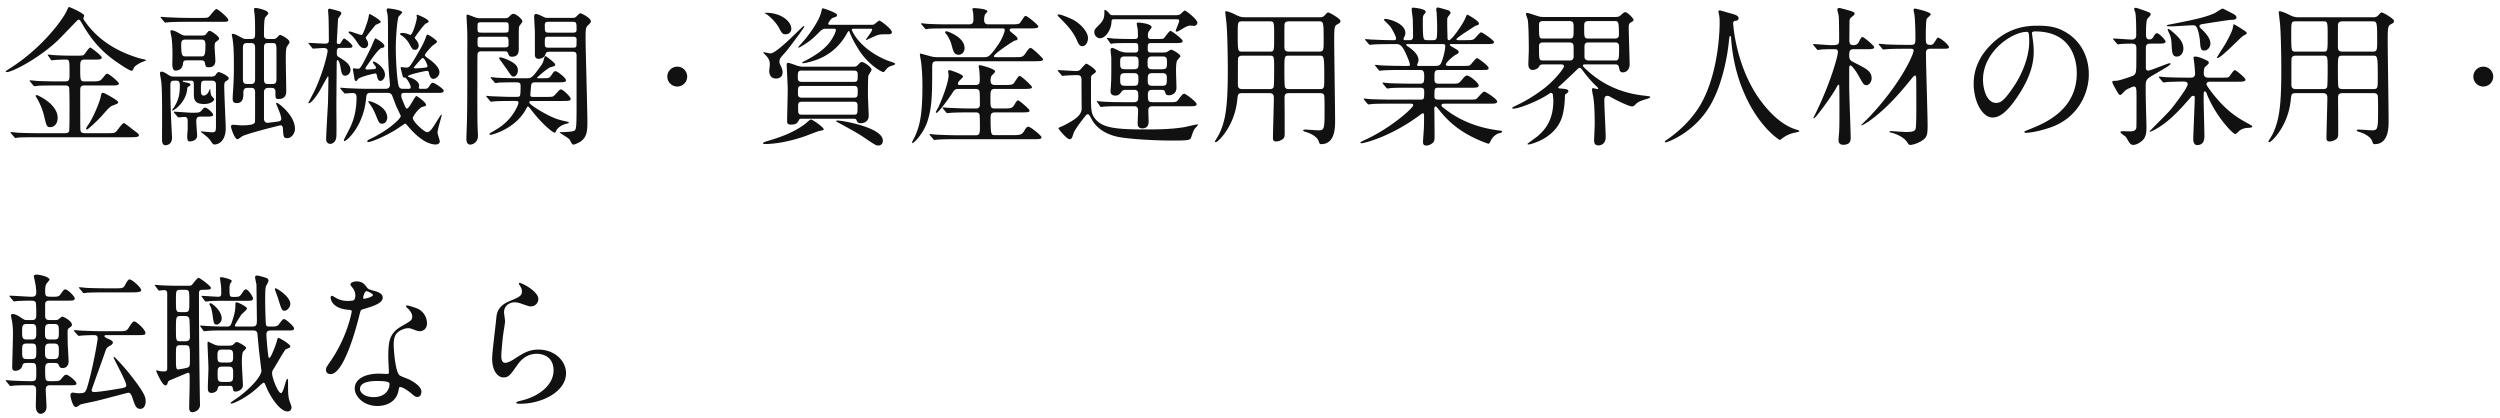 <svg width="299" height="50" fill="none" xmlns="http://www.w3.org/2000/svg"><path d="M62.082 33.836c.126-.108 2.304.936 2.304 1.944 0 .36-.288.864-.918.864-.162 0-.252-.018-1.062-.306-.288-.108-.576-.18-.846-.18-.738 0-1.278.504-1.278 1.188 0 .162.126.936.126 1.098 0 .162-.18 1.224-.216 1.476-.09.666-.234 2.196-.234 2.646 0 .27.018.828.468.828.342 0 .864-.324 1.044-.432 1.098-.72 1.782-1.152 2.934-1.152 1.926 0 3.294 1.35 3.294 2.826 0 2.196-2.862 3.654-5.472 3.654-.234 0-.486 0-.486-.144 0-.09.396-.18.522-.216 2.25-.504 3.942-1.926 3.942-3.618 0-1.89-1.638-1.998-1.998-1.998-.63 0-1.548.198-2.34 1.35-.828 1.17-1.026 1.476-1.638 1.476-.756 0-1.368-.864-1.368-2.25 0-.756.432-4.068.486-4.734.054-.63.126-1.548 1.638-2.16 1.008-.414 1.44-.594 1.44-1.116 0-.342-.126-.54-.306-.81-.036-.072-.09-.18-.036-.234zm-19.746 2.048c.126-.108.162-.396.162-.558 0-.27-.09-.54-.252-.792-.054-.09-.342-.432-.342-.504 0-.216.378-.378.738-.378.72 0 1.008.396 1.296.792.09.126.27.198.81.342.342.09 1.026.288 1.026.792 0 .684-1.008 1.008-2.466 1.44-.162.054-.18.108-.342.738-.216.9-1.764 6.984-3.42 6.984-.486 0-.558-.324-.558-.504 0-.252.054-.342.594-1.116 1.962-2.88 2.484-5.778 2.484-5.868 0-.162-.126-.18-.396-.198-2.124-.18-2.124-1.44-2.124-1.458 0-.072.018-.216.126-.216.072 0 .126.018.486.234.198.126.702.378 1.386.378.036 0 .666 0 .792-.108zm1.134-.162c.054.054 1.134-.18 1.134-.45 0-.126-.63-.45-.738-.45-.306 0-.432.738-.432.792 0 .036.018.09.036.108zm4.32 10.584c-.072.036-.072.108-.108.288-.234 1.566-1.602 1.962-2.538 1.962-1.71 0-2.718-1.188-2.718-2.088 0-1.17 1.278-1.782 2.898-1.782.144 0 .81.036.936.036.162 0 .252-.018.252-.198 0-.27-.072-1.476-.072-1.728 0-1.98.108-2.934 1.62-3.798 1.116-.648 1.242-.702 1.242-1.17 0-.396-.396-.81-.504-.918-.162-.144-.234-.216-.234-.288 0-.054.054-.09.126-.09.126 0 .684.162 1.062.306a1.932 1.932 0 011.314 1.836c0 .684-.486.936-.846.936-.018 0-.234 0-.414-.072-.684-.252-.756-.288-.972-.288-.432 0-1.026.252-1.314.54-.414.396-.432 1.044-.432 1.494 0 .45.18 3.24.72 3.618.162.126 1.008.414 1.17.504.378.198 1.422.774 1.422 1.44 0 .306-.126.63-.486.63-.18 0-.288-.054-.558-.288-.486-.432-1.314-.99-1.566-.882zm-1.224-.468c-.09-.27-1.062-.27-1.476-.27-.414 0-2.034 0-2.034.954 0 .432.54.972 1.62.972 1.746 0 1.998-1.368 1.89-1.656zM18.882 34.627l-.306-.414c-.072-.072-.072-.072-.072-.108 0-.036.018-.036.072-.036.108 0 .576.054.684.054.72.036 1.404.054 2.16.054h.702c.648 0 .72 0 .846-.126s.612-.828.792-.828c.108 0 1.458.972 1.458 1.188 0 .234-.108.234-1.062.252-.36 0-.36.234-.36.522 0 5.184.072 10.08.108 12.438 0 .288.018.612.018.792 0 .63-.612.882-.9.882-.288 0-.396-.162-.396-.594 0-.414.054-2.25.054-2.628V44.87c0-.198-.072-.288-.198-.288-.054 0-1.98.828-2.214.918-.09.054-.162.108-.216.306-.054.18-.126.288-.27.288-.396 0-1.098-1.692-1.098-1.71 0-.054.018-.09.054-.09.09 0 .414.108.486.108.036 0 .144.018.342.018.288 0 .432-.018.432-.378v-8.964c0-.288-.144-.378-.396-.378-.09 0-.54.054-.576.054-.054 0-.09-.054-.144-.126zm3.258 3.168h-.558c-.54 0-.54.162-.54 1.584 0 1.296 0 1.44.54 1.44h.594c.54 0 .54-.342.54-.594 0-.252-.036-1.998-.072-2.106-.072-.27-.288-.324-.504-.324zm-.018-3.132h-.558c-.522 0-.522.126-.522 1.278 0 1.242 0 1.386.522 1.386h.54c.54 0 .54-.126.54-1.35 0-1.188 0-1.314-.522-1.314zm.036 6.624h-.594c-.522 0-.522.126-.522 1.224 0 1.494 0 1.674.288 1.674.072 0 .954-.162 1.044-.198.342-.126.342-.216.342-1.116 0-1.422 0-1.584-.558-1.584zm4.266.054h.864c.252 0 .486 0 .666-.18.234-.234.27-.252.378-.252.18 0 1.116.522 1.116.702 0 .108-.36.414-.396.486-.108.234-.126.954-.126 1.242 0 .432.126 2.376.126 2.772 0 .486-.612.72-.846.72-.288 0-.306-.09-.378-.468-.054-.216-.198-.216-.432-.216h-.972c-.324 0-.342.126-.414.432-.036.162-.324.414-.702.414-.396 0-.45-.234-.45-.666 0-.36.072-1.944.072-2.268 0-.486-.108-2.556-.108-2.988 0-.072 0-.198.09-.198.036 0 .612.288.702.324.306.144.576.144.81.144zm.81.468h-.594c-.504 0-.63.09-.63.666 0 .738 0 .882.63.882h.594c.522 0 .648-.072.648-.648 0-.738 0-.9-.648-.9zm0 2.034h-.558c-.648 0-.648.18-.648.882 0 .792 0 .954.648.954h.558c.648 0 .648-.18.648-.882 0-.81 0-.954-.648-.954zM24.48 35.96l-.306-.414c-.054-.09-.072-.09-.072-.126 0-.036.036-.036.054-.036.162 0 1.656.108 1.962.108.342 0 .342-.234.342-.414 0-.18 0-.63-.018-.81-.036-.306-.126-.864-.126-.99s.072-.126.162-.126c.126 0 1.242.234 1.242.45 0 .054-.09.18-.126.234-.108.162-.144.342-.144.594 0 .972 0 1.08.414 1.08h.288c.36 0 .504-.036.684-.288.378-.558.414-.612.594-.612.252 0 .828.864.828 1.08 0 .288-.27.288-.846.288h-2.466c-.936 0-1.566 0-1.998.054-.036 0-.27.036-.324.036-.054 0-.09-.036-.144-.108zm5.778 3.564h-3.492c-1.134 0-1.602.018-1.998.054-.054 0-.27.036-.324.036-.054 0-.09-.036-.144-.108l-.306-.414c-.054-.09-.054-.09-.054-.126 0-.018.018-.036.054-.036.108 0 .594.054.684.054.702.036 1.404.072 2.16.072h.324c.288 0 .414-.054.576-.54.288-.846.414-1.404.414-1.89 0-.396 0-.468.144-.468.198 0 1.242.522 1.242.738 0 .162-.558.594-.648.702-.072.09-.792 1.206-.792 1.314 0 .144.09.144.288.144h1.764c.558 0 .576-.27.576-.81l-.054-4.212c-.018-.144-.162-.738-.162-.864 0-.216.162-.216.27-.216.162 0 1.116.288 1.17.324.126.108.162.198.162.306 0 .126-.27.558-.306.666-.072.27-.09.738-.09 1.404 0 1.674.072 2.916.072 2.988.018.288.108.414.36.414.936 0 1.026 0 1.314-.414.216-.288.36-.486.522-.486.18 0 1.188.864 1.188 1.116 0 .252-.234.252-.792.252h-1.944c-.234 0-.576 0-.576.486 0 .09.072 1.224.18 2.178.072.54.072.612.18.612.198 0 .792-1.62.882-1.962.018-.144.108-.432.216-.432.09 0 1.404.756 1.404 1.008 0 .144-.054.162-.54.36-.126.054-1.188 1.926-1.422 2.286-.198.288-.216.396-.216.594 0 .54.702 2.358 1.062 2.358.306 0 .576-1.692.756-1.692.09 0 .09.144.09.36 0 1.152 0 1.368.09 1.962.018.18.324.9.324 1.062 0 .36-.252.504-.468.504-.9 0-1.998-1.656-2.484-2.772-.252-.612-.27-.666-.396-.666-.072 0-.504.396-.594.486-1.512 1.422-3.096 2.016-3.222 2.016-.054 0-.126-.054-.126-.108 0-.018.594-.432.63-.45 1.584-1.08 3.06-2.664 3.06-3.384 0-.018-.27-2.214-.306-2.574-.018-.216-.18-1.89-.18-1.908-.09-.288-.252-.324-.522-.324zm4.464-3.168c0 .36-.36.81-.702.81-.306 0-.378-.216-.774-1.512-.054-.162-.378-1.044-.378-1.062 0-.054.018-.108.108-.108.144 0 1.746.972 1.746 1.872zm-9.666 0c0-.036.036-.09.126-.09.18 0 1.332.882 1.332 1.818 0 .414-.342.738-.612.738-.324 0-.36-.252-.468-1.08-.036-.306-.162-.882-.216-.99-.162-.306-.18-.342-.162-.396zM5.958 38.28h.612c.144 0 .306 0 .414-.09.072-.036.378-.324.468-.324.144 0 1.152.522 1.152.972 0 .162-.09.216-.396.432-.126.09-.126.342-.126.486 0 .09.018 1.35.018 1.386.036.684.108 1.944.108 2.034 0 .846-.648.846-.702.846-.324 0-.378-.126-.504-.414-.072-.18-.27-.198-.486-.198H5.94c-.54 0-.54.306-.54.882 0 .954.054 1.098.144 1.188.108.108.18.108.738.108.666 0 .81 0 1.026-.252.396-.468.45-.522.63-.522.234 0 1.206.774 1.206 1.044 0 .216-.216.216-.648.216H6.012c-.45 0-.54.216-.54.54 0 .288.09 1.71.09 2.034 0 .81-.666.846-.72.846-.234 0-.558-.27-.558-.882 0-.252.036-1.53.036-1.818 0-.414-.018-.72-.522-.72-.702 0-1.422 0-2.016.036-.054 0-.486.054-.522.054-.072 0-.108-.072-.162-.126l-.342-.414c-.054-.054-.072-.09-.072-.108 0-.036.036-.054.054-.054.09 0 .558.054.648.054.216.018 1.656.072 2.34.072.612 0 .612-.162.612-1.026 0-.954 0-1.152-.504-1.152h-.648c-.18 0-.432 0-.504.288-.09.432-.468.648-.846.648-.324 0-.378-.18-.378-.468 0-.216.09-3.33.09-3.924 0-.54 0-.648-.09-1.44-.018-.108-.144-.648-.144-.792 0-.09.036-.162.216-.162.36 0 .81.306.954.414.414.27.468.306.72.306h.594c.486 0 .54-.234.54-.648 0-.288 0-1.35-.072-1.476-.108-.198-.378-.198-.594-.198-.396 0-1.332.018-1.71.054a1.215 1.215 0 01-.252.036c-.054 0-.108-.036-.162-.108l-.342-.414c-.072-.09-.072-.09-.072-.126 0-.036.036-.036.054-.036.36 0 2.16.126 2.556.126.324 0 .594-.036.594-.522 0-.252-.036-.54-.072-.828-.018-.162-.216-1.008-.216-1.116 0-.162.252-.18.342-.18.414 0 1.53.288 1.53.594 0 .09-.288.378-.342.468-.108.144-.18.36-.18.864 0 .72.072.72.936.72.612 0 .72-.036.936-.342.342-.486.396-.54.54-.54.27 0 1.134.828 1.134 1.098 0 .072-.072.18-.198.216-.144.036-.378.036-.864.036H5.958c-.27 0-.504.036-.558.342v1.458c0 .378.126.522.558.522zm-2.772 2.322h.612c.54 0 .54-.288.54-.9 0-.702 0-.954-.54-.954h-.612c-.54 0-.54.306-.54.918 0 .666 0 .936.54.936zm.612.486h-.612c-.54 0-.54.252-.54.828 0 .792 0 1.026.54 1.026h.612c.54 0 .54-.216.54-.972 0-.666 0-.882-.54-.882zm2.664 0h-.504c-.576 0-.576.27-.576.972 0 .558 0 .882.594.882h.486c.576 0 .576-.27.576-.972 0-.576 0-.882-.576-.882zm-.504-.486h.522c.558 0 .558-.216.558-.936 0-.666 0-.918-.558-.918h-.522c-.576 0-.576.234-.576.954 0 .666 0 .9.576.9zm6.804-6.12h1.062c.792 0 .918 0 1.134-.396.306-.558.396-.666.54-.666.306 0 1.386.972 1.386 1.278 0 .126-.108.18-.27.216-.198.054-.558.054-1.008.054h-2.934c-1.584 0-2.088.036-2.268.036a2.716 2.716 0 01-.378.054c-.072 0-.108-.054-.162-.126l-.342-.414c-.072-.072-.09-.09-.09-.108 0-.036.036-.054.072-.054.126 0 .684.054.792.072.882.036 1.62.054 2.466.054zm-3.492 5.58l-.36-.414c-.054-.072-.072-.09-.072-.126 0-.036.018-.036.072-.036.126 0 .666.054.792.054.882.036 1.62.072 2.466.072h1.962c.9 0 1.008 0 1.296-.468.378-.594.504-.702.63-.702.252 0 1.332.972 1.332 1.368 0 .27-.108.27-1.08.27h-3.546c-.126 0-.27 0-.27.126s.36.288.504.342c.414.18.504.306.504.414 0 .18-.216.324-.324.378-.432.252-.45.306-.648.882-.234.702-1.566 4.338-1.566 4.428 0 .234.216.234.306.234.54 0 1.872-.216 2.52-.324 1.134-.18 1.314-.198 1.314-.504 0-.45-1.512-3.132-1.512-3.312 0-.018 0-.072.036-.072.09 0 1.08 1.062 1.782 1.926 1.998 2.502 2.016 2.97 2.016 3.402 0 .414-.18.9-.63.9-.504 0-.63-.342-.954-1.314-.144-.414-.252-.612-.504-.612-.108 0-3.456.918-4.104 1.044-.234.054-1.512.306-1.638.378-.36.252-.414.288-.522.288-.396 0-.648-1.26-.648-1.368 0-.306.18-.36.27-.36.09 0 .486.072.576.072.864 0 .936 0 1.188-.81.648-2.178 1.224-5.49 1.224-5.742 0-.324-.18-.396-.432-.396-.126 0-1.026.018-1.44.054-.072 0-.324.036-.378.036-.036 0-.108-.036-.162-.108zM297 10.349a1.187 1.187 0 110-2.376 1.187 1.187 0 110 2.376zm-19.206.791h-3.222c-.522 0-.522.144-.594.792-.306 3.15-2.304 5.076-2.574 5.076-.072 0-.108-.054-.108-.09 0-.018.432-.72.504-.864.738-1.53 1.044-3.114 1.044-7.596 0-1.422-.036-4.374-.162-5.706-.018-.198-.144-1.224-.144-1.26 0-.108.018-.144.126-.144.198 0 .702.216.9.306.63.324.846.414 1.422.414h8.802c.396 0 .504-.09.63-.216.306-.324.324-.36.45-.36.144 0 1.458.738 1.458 1.026 0 .162-.144.27-.288.342-.414.216-.468.234-.468 1.944 0 1.476.108 8.118.108 9.648 0 .792 0 2.79-1.674 2.79-.162 0-.18-.036-.306-.396-.252-.648-1.35-1.026-1.512-1.062-.054-.018-.324-.072-.324-.18 0-.072.126-.108.216-.108.234 0 1.368.09 1.62.09.702 0 .72-.198.72-2.484 0-.234 0-1.494-.036-1.638-.072-.324-.342-.324-.54-.324h-3.654c-.486 0-.576.18-.558.702.018 1.296.018 2.772.018 4.158 0 .342-.054.468-.18.594a1.356 1.356 0 01-.846.324c-.36 0-.378-.234-.378-.468 0-.666.108-3.978.108-4.734 0-.396-.126-.576-.558-.576zm-3.204-4.968h3.258c.54 0 .54 0 .54-1.818 0-1.746 0-1.8-.54-1.8h-3.276c-.54 0-.54.072-.54 1.566 0 2.052.018 2.052.558 2.052zm-.018 4.482h3.276c.162 0 .378-.018.468-.216.072-.144.072-1.872.072-2.106 0-1.602 0-1.674-.54-1.674h-3.276c-.198 0-.432.036-.504.324-.018.09-.018 2.628-.018 3.042 0 .288 0 .63.522.63zm9.234-3.996h-3.636c-.558 0-.558.054-.558 1.71 0 .288 0 1.908.072 2.052.09.234.36.234.486.234h3.672c.54 0 .54-.126.54-1.314 0-2.646-.018-2.682-.576-2.682zm-.09-4.104h-3.546c-.234 0-.468.036-.54.324-.018.108-.018 2.178-.018 2.61 0 .378 0 .684.558.684h3.582c.558 0 .558-.198.558-1.224 0-2.394-.018-2.394-.594-2.394zm-16.128 7.218h-3.312c-.216 0-.378.108-.378.306 0 .162.594.918.756 1.134 1.674 2.106 2.916 2.862 4.32 3.618.252.144.396.216.396.288 0 .126-.198.144-.288.162-.504.018-.774.054-1.188.306-.072.054-.45.45-.558.45-.252 0-2.25-1.98-3.384-4.752-.108-.288-.126-.342-.252-.342-.144 0-.144.054-.144 1.026 0 .612.09 3.618.09 4.302 0 .27 0 1.08-.864 1.08-.36 0-.468-.36-.468-.702 0-.72.18-4.266.18-5.058 0-.054-.072-.126-.198-.126-.144 0-.216.09-.27.162-.666.756-1.242 1.422-2.034 2.178-1.476 1.422-2.736 1.962-2.88 1.962a.039.039 0 01-.036-.036c0-.054 2.178-2.178 2.538-2.628.558-.666 2.034-2.646 2.034-3.024 0-.324-.342-.324-.558-.324-.414 0-1.566.036-1.944.054a2.388 2.388 0 01-.378.054c-.054 0-.09-.036-.162-.126l-.342-.414c-.072-.09-.072-.09-.072-.108 0-.036.036-.054.054-.054.126 0 .666.072.792.072.522.018 1.458.054 2.466.054h.432c.252 0 .594 0 .594-.504 0-.126-.036-.666-.09-1.134 0-.108-.09-.612-.09-.72 0-.126.036-.162.18-.162.216 0 .504.072.81.198.756.324.828.36.828.54 0 .108-.036.144-.342.414-.162.126-.252.234-.252.882 0 .486.378.486.576.486h1.512c.756 0 .828 0 .954-.126.108-.108.504-.774.666-.774.162 0 1.278.936 1.278 1.134 0 .252-.36.252-.972.252zm-4.536-6.642c0 .108.126.234.306.396.198.198 1.008.954 1.008 1.674 0 .486-.378.846-.72.846-.432 0-.468-.288-.522-1.026-.054-.72-.234-1.476-.396-1.746-.108-.18-.216-.252-.45-.252-.396 0-2.106.126-2.448.126-.594 0-.666 0-.666-.09 0-.072.09-.09.774-.216 2.16-.432 3.69-.72 4.914-1.26.162-.072.828-.558.99-.558.036 0 1.08.54 1.188.594.18.108.45.234.45.45 0 .27-.288.306-.63.306-.252 0-2.88.414-3.312.486-.234.036-.486.072-.486.27zm-5.004 2.088h-.756c-.36 0-.648 0-.648.522v2.268c0 .234.018.432.288.432.288 0 2.34-.882 2.556-.882.036 0 .108 0 .108.054 0 .18-.486.432-1.8 1.206-1.026.594-1.17.684-1.17 1.404 0 .63 0 1.278.018 1.926 0 .432.072 2.628.072 3.114 0 .666-.09 1.062-.342 1.386-.18.234-.756.684-1.242.684a.515.515 0 01-.414-.216c-.09-.09-.378-.63-.468-.738-.072-.09-.648-.45-.648-.576 0-.108.234-.108.342-.108.108 0 .648.018.774.018.45 0 .756-.09.792-.486.018-.126.018-2.898.018-3.276 0-1.422 0-1.602-.36-1.602-.072 0-.774.306-.954.45-.108.072-.486.558-.612.558-.162 0-.198-.072-.414-.432-.396-.702-.558-.972-.558-1.152 0-.108.234-.108.378-.108.324 0 .828-.162 1.692-.45.45-.162.522-.18.666-.396.144-.234.144-.522.144-3.042 0-.414-.126-.558-.558-.558-.342 0-1.08.018-1.386.054-.036 0-.216.036-.252.036-.072 0-.108-.054-.162-.126l-.36-.414c-.072-.09-.072-.09-.072-.108 0-.036.036-.054.072-.054.306 0 1.854.126 2.214.126.288 0 .486-.162.486-.486 0-.612 0-2.214-.108-2.754-.018-.054-.144-.342-.144-.414 0-.09.09-.144.216-.144.09 0 1.008.324 1.188.396.468.162.576.216.576.414 0 .108-.36.45-.414.54-.144.288-.144 1.44-.144 1.836 0 .216 0 .594.396.594.216 0 .342-.054.486-.306.216-.342.252-.432.45-.432.234 0 1.008.81 1.008.99 0 .252-.36.252-.954.252zm9.81-1.926c.756.486.846.54.846.666 0 .108-.036.126-.414.324-.288.144-2.628 2.664-3.096 2.664-.036 0-.054-.018-.054-.036 0-.09.918-1.476 1.062-1.746.288-.522.81-1.458.864-1.944.018-.036.054-.324.072-.324.09 0 .594.324.72.396zm-6.732 2.358c.072.558-.252 1.116-.774 1.116-.558 0-.576-.486-.63-1.422-.018-.45-.054-.846-.252-1.278-.198-.45-.216-.486-.216-.54 0-.054.036-.054.054-.054.09 0 .144 0 .522.324.972.828 1.224 1.296 1.296 1.854zm-17.73-1.892c-.36 0-.378.144-.378.252 0 .054.036.126.036.198.072.576.18 1.152.18 1.944 0 1.206-.27 2.88-1.854 5.274-1.44 2.196-2.358 2.628-3.078 2.628-1.188 0-2.25-1.854-2.25-4.05 0-.954.198-2.772 1.998-4.59 2.286-2.34 4.698-2.34 5.742-2.34 1.638 0 2.394.324 2.898.576 1.944.954 3.132 2.88 3.132 5.238 0 2.34-1.35 5.22-4.536 6.336-1.53.54-2.718.666-2.988.666-.072 0-.18-.018-.18-.126 0-.054.036-.072.486-.252 1.872-.738 5.778-2.286 5.778-6.768 0-.702-.072-4.986-4.986-4.986zm-1.008.054c-1.71 0-5.22 2.322-5.22 5.724 0 1.17.468 2.772 1.566 2.772.522 0 .954-.216 2.196-2.088.954-1.458 1.764-3.456 1.764-5.238 0-1.08-.072-1.17-.306-1.17zm-13.824 2.019h-.648c-1.566 0-2.088.036-2.268.054-.054 0-.324.036-.378.036-.072 0-.108-.036-.162-.108l-.342-.414c-.036-.054-.09-.09-.09-.126 0-.018.036-.036.072-.036.126 0 .684.054.792.072.882.036 1.62.054 2.466.054h.594c.486 0 .486-.252.486-.864 0-.504-.018-1.854-.108-2.682-.018-.108-.108-.522-.108-.612 0-.09.018-.18.162-.18.072 0 1.89.396 1.89.684 0 .108-.414.432-.468.522-.126.18-.126 1.836-.126 2.16 0 .738 0 .972.522.972.324 0 .36-.054.684-.576.126-.198.18-.288.252-.288.252 0 1.314.864 1.314 1.152 0 .162-.162.18-.936.18h-1.296c-.252 0-.522.054-.522.504 0 1.386.198 7.434.198 8.658 0 1.116-.072 1.422-.63 1.8-.63.432-1.314.54-1.44.54-.18 0-.234-.108-.36-.306-.378-.612-1.368-1.044-1.944-1.17-.162-.036-.18-.036-.18-.09 0-.072.072-.09.144-.09.09 0 1.584.108 1.854.108.702 0 1.062-.072 1.134-.432.072-.324.072-2.034.072-2.52 0-.36 0-3.402-.018-3.582-.018-.09-.036-.216-.162-.216-.072 0-.342.306-.396.378-1.854 2.322-3.312 3.78-4.896 4.95-.396.288-.972.63-1.062.63-.036 0-.054-.018-.054-.036s.828-.828.972-.972c3.762-3.996 5.292-7.47 5.292-7.938 0-.198-.18-.216-.306-.216zm-9.144.054h-.306c-.45 0-.738 0-1.314.036a2.73 2.73 0 01-.378.054c-.072 0-.108-.054-.162-.126l-.342-.414c-.036-.054-.09-.09-.09-.108 0-.036.036-.054.072-.054.324 0 1.746.126 2.034.126.81 0 1.026 0 1.026-.576s0-2.43-.054-2.934c-.018-.126-.162-.648-.162-.756 0-.126.126-.18.252-.18.054 0 1.242.306 1.512.414.144.054.306.126.306.288 0 .09-.036.126-.396.414-.18.144-.216.288-.216.522 0 .342-.018 1.8-.018 2.106 0 .396 0 .702.486.702.378 0 .558-.162.702-.486.198-.414.288-.486.396-.486.144 0 1.386 1.026 1.386 1.224 0 .234-.378.234-.972.234h-1.386c-.45 0-.63.054-.63.72 0 .576.162.666.72.936 1.386.702 1.962 1.008 1.962 1.818 0 .45-.306.828-.63.828-.306 0-.378-.126-.99-1.242-.126-.216-.702-1.116-.918-1.116-.144 0-.144.252-.144.36v2.142c0 .954.18 5.778.18 6.03 0 .396 0 .954-.9.954-.558 0-.558-.432-.558-.63 0-.144.072-.81.072-.936.036-.558.036-1.26.036-2.898 0-.378 0-2.07-.018-2.412 0-.18 0-.306-.072-.306s-.108.036-.342.468c-.594 1.062-2.43 3.546-2.61 3.546-.036 0-.072-.036-.072-.054 0-.036.09-.162.108-.216 1.998-3.996 2.826-7.254 2.826-7.65 0-.342-.234-.342-.396-.342zm-12.078-3.297c-.036.054-.054.108-.054.216 0 0 .216 4.32 2.61 8.244.306.486 2.34 3.78 5.112 4.5.054.018.18.054.18.126 0 .09-.054.09-.63.216a3.584 3.584 0 00-1.242.54c-.342.252-.396.306-.45.306-.072 0-2.358-1.422-4.104-5.238-.324-.72-1.476-3.186-1.728-6.966-.018-.198-.018-.216-.09-.216-.108 0-.108.072-.18.72-.054.576-.522 4.77-2.304 7.704-1.926 3.204-5.076 4.284-5.238 4.284-.054 0-.108-.018-.108-.09 0-.054.09-.126.234-.216 1.044-.702 3.06-2.304 4.266-4.626 2.052-3.906 2.052-9.054 2.052-9.252 0-.522 0-.72-.072-1.098a2.549 2.549 0 01-.072-.36c0-.09.09-.144.144-.144.108 0 .882.252 1.044.288.864.234 1.224.342 1.224.666 0 .198-.144.252-.306.288-.144.018-.234.036-.288.108zm-14.148 5.115h-3.672c-.144 0-.198.036-.198.126 0 .108.036.162.414.504 1.188 1.116 3.258 2.646 6.678 3.078.918.108.954.126.954.18 0 .108-.18.162-.324.216-.81.252-1.098.342-1.404.648-.216.216-.288.27-.468.27-.342 0-1.674-.648-2.232-.954-.486-.27-.54-.306-.684-.306-.342 0-.378.216-.378.666 0 .612.162 3.582.162 4.266 0 .99-.81.99-.846.99-.468 0-.54-.288-.54-.63 0-.252.072-1.53.072-1.818 0-.522 0-2.16-.144-3.15-.018-.162-.18-.9-.18-1.08 0-.126.054-.162.162-.162.072 0 .414.108.486.108.072 0 .09-.036.09-.072 0-.072-.18-.252-.27-.324-.414-.378-1.17-1.26-1.494-1.71-.18-.252-.306-.432-.432-.432s-.198.072-.252.126a88.942 88.942 0 01-1.962 1.854c-.072.072-.36.306-.36.36 0 .108.054.108.27.126.576.054.936.072.936.342 0 .054-.054.162-.234.27-.126.072-.18.108-.18.378-.018.63-.072 1.404-.288 2.232-.756 2.826-3.96 3.474-4.032 3.474-.054 0-.162 0-.162-.072 0-.036 1.08-.792 1.278-.972.702-.63 1.818-1.728 1.818-4.194 0-.234-.054-.63-.054-.738a.265.265 0 00-.252-.198c-.054 0-.342.198-.414.252-1.188.756-3.366 1.638-4.086 1.638-.054 0-.108 0-.108-.054 0-.09.09-.144.288-.234a18.342 18.342 0 003.6-2.196c1.296-1.026 2.304-2.376 2.304-2.574 0-.216-.216-.234-.324-.234h-2.034c-.468 0-.486.036-.648.306-.126.198-.468.36-.738.36-.504 0-.522-.522-.522-.702 0-.234.054-1.44.054-1.71 0-.81-.018-2.97-.126-3.6-.018-.108-.216-.576-.216-.702 0-.09.09-.108.144-.108.198 0 1.116.342 1.332.396.306.09.54.09.738.09h8.046c.756 0 .846 0 1.08-.216.306-.27.396-.36.558-.36.252 0 .972.756.972.9 0 .144-.054.18-.36.342-.216.126-.216.378-.216.648 0 .63.108 3.654.108 4.356 0 .63-.414.954-.81.954-.36 0-.396-.252-.468-.612-.054-.306-.252-.342-.432-.342zm-8.586-.468h3.132c.468 0 .468-.36.468-.54 0-.162 0-1.188-.018-1.242-.018-.27-.198-.378-.504-.378h-3.15c-.468 0-.468.306-.468.486 0 1.656 0 1.674.54 1.674zm5.364-2.628h3.204c.45 0 .45-.378.45-.486 0-1.602-.072-1.602-.576-1.602h-3.006c-.576 0-.576.216-.576.756 0 1.188 0 1.332.504 1.332zm-5.418 0h3.15c.504 0 .504-.126.504-1.278 0-.558 0-.81-.522-.81h-3.114c-.504 0-.504.27-.504.504 0 1.512 0 1.584.486 1.584zm5.472 2.628h3.15c.432 0 .468-.162.468-1.422 0-.468 0-.738-.504-.738h-3.15c-.486 0-.486.288-.486.594v1.134c0 .306.234.432.522.432zM178.11 12.4h-5.256c-.252 0-.45 0-.45.18 0 .162.072.198.648.63 2.088 1.566 4.428 2.16 6.102 2.376.432.054.486.054.486.162 0 .108-.09.126-.378.198-.486.144-.828.594-.972.9-.054.126-.18.342-.234.342-.144 0-.702-.234-.882-.306-2.664-1.098-4.014-2.448-4.95-3.6-.414-.504-.432-.54-.522-.54-.144 0-.162.162-.162.216 0 .072.018.612.018.72 0 .342.018 1.998.018 2.376 0 .648 0 .792-.18.99-.252.27-.576.36-.81.36-.216 0-.396-.054-.396-.45 0-.036.09-1.386.108-1.656.018-.468.018-1.044.018-1.512 0-.072 0-.234-.144-.234-.072 0-.36.216-.432.27-3.492 2.574-6.624 3.312-6.912 3.312-.036 0-.126-.018-.126-.09 0-.054.36-.216.378-.234 3.096-1.368 5.94-3.87 5.94-4.23 0-.18-.18-.18-.306-.18h-2.376c-.594 0-1.71 0-2.178.036-.054 0-.414.054-.486.054-.054 0-.09-.036-.162-.126l-.342-.414c-.072-.09-.072-.09-.072-.108 0-.036.036-.054.054-.054.126 0 .666.072.792.072.522.018 1.728.054 2.484.054h3.528c.378 0 .378-.162.378-1.008 0-.198-.018-.414-.45-.414h-1.296c-.666 0-1.764 0-2.16.036-.054 0-.432.054-.486.054-.072 0-.09-.036-.162-.108l-.36-.432c-.072-.09-.072-.09-.072-.108 0-.036.036-.054.072-.054.108 0 .666.072.792.072a81.42 81.42 0 002.466.054h1.134c.522 0 .522-.216.522-.882 0-.378 0-.756-.468-.756h-2.178c-.432 0-1.656 0-2.286.054-.054 0-.324.036-.378.036-.054 0-.09-.036-.162-.126l-.342-.414c-.072-.09-.072-.09-.072-.108 0-.036.036-.054.054-.054.108 0 .666.072.792.072.522.018 1.458.054 2.466.054h.666c.09 0 .198 0 .198-.144 0-.27-.504-1.44-.738-1.836-.36-.594-.594-.63-.936-.63h-.45c-.72 0-1.926.018-2.268.054-.072 0-.324.036-.396.036-.054 0-.09-.036-.144-.108l-.36-.414c-.072-.09-.072-.09-.072-.126 0-.036.036-.036.054-.036.126 0 .666.054.792.054.522.018 1.458.072 2.484.072.27 0 .378 0 .378-.216 0-.252-.468-1.116-.72-1.458a28.127 28.127 0 00-.738-.738c0-.054.072-.126.18-.126.45 0 2.394.522 2.394 1.692 0 .108-.018.234-.126.45-.09.144-.09.18-.09.252 0 .144.144.144.198.144h.54c.396 0 .396-.324.396-.486 0-.324-.018-1.602-.036-2.088-.018-.162-.126-.918-.126-1.098 0-.216.072-.216.18-.216.036 0 1.494.108 1.494.504 0 .072-.108.216-.18.288-.126.144-.162.288-.162.684 0 2.412.036 2.412.54 2.412h.648c.522 0 .522-.144.522-1.548 0-.486-.036-1.386-.054-1.71a2.989 2.989 0 01-.054-.396c0-.144.054-.252.18-.252.108 0 .234.036 1.242.324.108.036.288.162.288.324 0 .072-.036.108-.198.324-.198.234-.198.342-.198.63 0 1.026.018 1.116.036 2.034 0 .126.018.27.18.27.324 0 1.62-1.872 1.908-2.538.198-.468.216-.504.306-.504.036 0 1.368.72 1.368 1.062 0 .126-.036.126-.414.27-.036 0-.648.396-.738.468-.18.108-1.548.972-1.548 1.134 0 .09.144.108.216.108h.882c.684 0 .864-.018 1.044-.162.126-.09.648-.774.81-.774.198 0 1.548.972 1.548 1.152 0 .252-.36.252-.972.252h-4.122c-.072 0-.198 0-.198.09 0 .072.036.09.396.306.594.342.666.378.666.558 0 .126-.072.18-.324.306-.414.234-1.206.954-1.206 1.188 0 .162.216.162.342.162h1.62c.738 0 .828 0 .972-.126.126-.108.63-.81.81-.81.072 0 1.368.9 1.368 1.188 0 .234-.09.234-.918.234h-5.022c-.54 0-.54.216-.54.918 0 .468 0 .72.504.72h1.494c.792 0 .882 0 1.134-.288.522-.612.576-.684.774-.684.306 0 1.386.882 1.386 1.17 0 .288-.324.288-.9.288h-3.942c-.45 0-.45.144-.45.972 0 .216 0 .45.432.45h3.654c.432 0 .738 0 .882-.054.162-.072.774-.9.99-.9.18 0 1.548.882 1.548 1.188 0 .252-.36.252-.954.252zm-5.634-7.128h-4.158c-.036 0-.144 0-.144.09 0 .054.306.27.378.306.864.63 1.098 1.116 1.098 1.512 0 .18-.036.234-.126.468a.34.34 0 00-.036.144c0 .09.126.09.198.09h1.998c.522 0 .63-.144.828-.738.306-.918.342-1.548.342-1.638 0-.18-.072-.234-.378-.234zm-20.682 5.868h-3.222c-.522 0-.522.144-.594.792-.306 3.15-2.304 5.076-2.574 5.076-.072 0-.108-.054-.108-.09 0-.018.432-.72.504-.864.738-1.53 1.044-3.114 1.044-7.596 0-1.422-.036-4.374-.162-5.706-.018-.198-.144-1.224-.144-1.26 0-.108.018-.144.126-.144.198 0 .702.216.9.306.63.324.846.414 1.422.414h8.802c.396 0 .504-.09.63-.216.306-.324.324-.36.45-.36.144 0 1.458.738 1.458 1.026 0 .162-.144.27-.288.342-.414.216-.468.234-.468 1.944 0 1.476.108 8.118.108 9.648 0 .792 0 2.79-1.674 2.79-.162 0-.18-.036-.306-.396-.252-.648-1.35-1.026-1.512-1.062-.054-.018-.324-.072-.324-.18 0-.072.126-.108.216-.108.234 0 1.368.09 1.62.09.702 0 .72-.198.72-2.484 0-.234 0-1.494-.036-1.638-.072-.324-.342-.324-.54-.324h-3.654c-.486 0-.576.18-.558.702.018 1.296.018 2.772.018 4.158 0 .342-.054.468-.18.594a1.356 1.356 0 01-.846.324c-.36 0-.378-.234-.378-.468 0-.666.108-3.978.108-4.734 0-.396-.126-.576-.558-.576zm-3.204-4.968h3.258c.54 0 .54 0 .54-1.818 0-1.746 0-1.8-.54-1.8h-3.276c-.54 0-.54.072-.54 1.566 0 2.052.018 2.052.558 2.052zm-.018 4.482h3.276c.162 0 .378-.018.468-.216.072-.144.072-1.872.072-2.106 0-1.602 0-1.674-.54-1.674h-3.276c-.198 0-.432.036-.504.324-.018.09-.018 2.628-.018 3.042 0 .288 0 .63.522.63zm9.234-3.996h-3.636c-.558 0-.558.054-.558 1.71 0 .288 0 1.908.072 2.052.09.234.36.234.486.234h3.672c.54 0 .54-.126.54-1.314 0-2.646-.018-2.682-.576-2.682zm-.09-4.104h-3.546c-.234 0-.468.036-.54.324-.018.108-.018 2.178-.018 2.61 0 .378 0 .684.558.684h3.582c.558 0 .558-.198.558-1.224 0-2.394-.018-2.394-.594-2.394zm-22.104 8.191h-.936c-.252 0-.396.019-.54.216-.18.252-.342.469-.72.469-.486 0-.594-.235-.594-.54 0-.127.054-.757.054-.9.036-.54.036-.774.036-3.025 0-.143-.09-.827-.09-.971 0-.054.018-.27.198-.27.126 0 .738.305.864.377.054.019.468.18.864.18h.99c.252 0 .396-.053.396-.377 0-.649 0-.756-.396-.756h-.594c-.36 0-1.404 0-1.926.036-.054 0-.27.053-.324.053-.054 0-.09-.035-.144-.125l-.288-.415c-.036-.053-.072-.053-.072-.107 0-.037.018-.054.054-.054.09 0 .558.054.666.072.414.018 1.242.054 2.106.054h.45c.324 0 .432-.072.432-.396 0-.109-.018-.505-.018-.648 0-.127-.126-.667-.126-.792 0-.127.126-.127.234-.127.072 0 1.548.127 1.548.558 0 .09-.324.45-.36.54-.09.18-.09.432-.09.469 0 .396.216.396.396.396h.72c.18 0 .63 0 .756-.054.144-.09.648-.918.846-.918.108 0 1.44.972 1.44 1.206 0 .252-.324.252-.828.252H137.7c-.432 0-.432.144-.432.647 0 .306.018.487.378.487h1.422c.126 0 .342 0 .504-.072.072-.037.414-.27.504-.27.144 0 1.098.521 1.098.791 0 .054-.324.415-.36.468-.162.18-.162 1.063-.162 1.332 0 .288.054 1.656.054 1.962 0 .649-.504.9-.882.9-.36 0-.396-.107-.504-.45-.054-.197-.306-.197-.414-.197h-1.098c-.45 0-.522.233-.522.557 0 .702 0 .918.558.918h2.088c.702 0 .774 0 1.026-.341.396-.54.522-.667.684-.667.18 0 1.476.973 1.476 1.243 0 .252-.324.252-.828.252h-4.428c-.396 0-.522.162-.522.521 0 .163.036 1.08.036 1.279 0 .234-.018.846-.756.846-.522 0-.558-.396-.558-.576 0-.235.054-1.315.054-1.567 0-.504-.324-.504-.522-.504h-1.638c-.468 0-1.206 0-1.818.036-.054 0-.432.054-.45.054-.054 0-.09-.036-.144-.126l-.288-.413c-.036-.054-.072-.09-.072-.108 0-.037.018-.055.054-.055.09 0 .468.054.558.054 1.008.073 2.268.073 3.204.073h.612c.522 0 .522-.306.522-.739 0-.45 0-.738-.522-.738zm-1.08-2.465h1.08c.558 0 .558-.27.558-.702 0-.595 0-.829-.558-.829h-1.08c-.558 0-.558.27-.558.703 0 .594 0 .828.558.828zm0 1.98h1.08c.54 0 .54-.235.54-.883 0-.324 0-.63-.54-.63h-1.08c-.558 0-.558.27-.558.757 0 .468 0 .755.558.755zm4.482-1.512h-1.188c-.558 0-.558.27-.558.828 0 .377 0 .683.522.683h1.224c.54 0 .54-.252.54-.845 0-.378 0-.666-.54-.666zm.018-1.998h-1.242c-.54 0-.54.287-.54.81 0 .413 0 .72.54.72h1.242c.522 0 .54-.234.54-.774 0-.487 0-.756-.54-.756zm-8.964-1.819c-.072.306-.306.595-.63.595-.198 0-.378-.09-.594-.595-.432-1.08-1.188-1.89-2.052-2.753-.27-.27-.306-.306-.306-.36 0-.073.09-.09.144-.09.324 0 1.512.521 1.746.648 1.026.575 1.746 1.53 1.746 2.16 0 .072 0 .216-.054.396zm-3.132 4.032l-.36-.413c-.072-.09-.072-.09-.072-.127 0-.036.036-.036.054-.036.324 0 1.836.108 2.196.108.288 0 .396-.107.54-.27.504-.557.558-.611.63-.611.09 0 1.152.63 1.152.954 0 .107-.486.396-.54.486-.054.107-.054.306-.054 2.195 0 1.836 0 2.304.468 2.916.846 1.117 2.43 1.315 5.994 1.315 1.602 0 3.204-.019 4.788-.289.198-.036 1.242-.306 1.476-.306.054 0 .09 0 .09.037 0 .035-.27.323-.324.377-.216.253-.288.469-.504 1.117-.108.36-.36.395-2.34.395-2.106 0-5.148-.18-6.462-.45-.486-.108-2.214-.504-3.078-2.052-.288-.54-.342-.647-.54-.647-.072 0-.162.125-.342.341-.36.45-1.206 1.549-1.332 1.998-.144.45-.198.648-.468.648-.306 0-1.314-1.188-1.314-1.314 0-.09.504-.252.594-.306 1.098-.575 2.088-1.098 2.178-1.944 0-.036-.018-2.898-.018-3.438 0-.377-.018-.665-.54-.665-.036 0-.918.018-1.332.054-.072 0-.324.036-.396.036-.054 0-.09-.036-.144-.108zm6.246-7.145h7.434c.36 0 .522-.09.594-.145.072-.072.396-.413.486-.413.162 0 1.512 1.061 1.512 1.457 0 .18-.18.378-.378.378-.054 0-.342-.036-.414-.036-.162 0-.342 0-.864.306-.63.378-.702.414-.846.414-.054 0-.09-.018-.09-.09 0-.126.414-.99.414-1.188 0-.197-.18-.197-.378-.197h-7.398c-.288 0-.306.054-.324.396-.054.881-.702 1.872-1.368 1.872-.378 0-.684-.36-.684-.72 0-.306.108-.414.612-.918.594-.595.594-.973.594-1.639 0-.035 0-.107.054-.107.144 0 .432.288.504.377.18.235.198.252.54.252zm-14.04 5.019h2.286c.864 0 .936-.018 1.332-.63.18-.27.378-.486.486-.486.216 0 1.512 1.26 1.512 1.35 0 .198-.198.252-.972.252h-11.718c-.54 0-.576.198-.576.756 0 3.222-.018 4.698-.558 6.408-.45 1.404-1.566 2.61-1.8 2.61-.054 0-.054-.054-.054-.072 0-.072.306-.612.36-.738.54-1.206.882-2.502.882-5.958 0-.81-.018-1.728-.162-2.934-.018-.144-.144-.774-.144-.918 0-.054.054-.072.09-.072.018 0 1.062.288 1.188.324.252.072.504.108.774.108h5.634c.45 0 .648 0 1.692-1.512.414-.594.774-1.476.774-1.728 0-.198-.09-.198-.432-.198H113.4c-1.476 0-1.98.018-2.268.036-.072 0-.324.054-.378.054-.072 0-.108-.054-.162-.126l-.36-.414c-.054-.072-.072-.09-.072-.108 0-.036.018-.054.072-.054.126 0 .666.072.792.072.792.036 1.53.054 2.466.054h2.412c.522 0 .522-.342.522-.612 0-.27-.018-.666-.036-.774 0-.072-.09-.378-.09-.432 0-.09.09-.126.162-.126.252 0 1.638.09 1.638.396 0 .072-.252.306-.288.36a1.728 1.728 0 00-.108.594c0 .216 0 .594.504.594h2.664c.828 0 1.026-.018 1.17-.234.468-.702.504-.774.63-.774.198 0 1.512 1.08 1.512 1.242 0 .198-.216.252-.954.252h-2.07c-.162 0-.396 0-.396.18 0 .126.036.162.468.504.342.288.468.396.468.558 0 .162-.09.162-.342.216-.108.018-2.484 1.566-2.484 1.872 0 .108.18.108.27.108zm-4.302 3.33h1.782c.54 0 .558-.252.558-.684 0-.306-.018-.81-.072-1.152 0-.054-.054-.324-.054-.378 0-.072.018-.162.108-.162.162 0 1.854.432 1.854.756 0 .108-.36.432-.414.504-.108.162-.126.414-.126.558 0 .288.054.558.54.558h1.098c.72 0 1.008-.018 1.17-.252.486-.738.54-.828.684-.828.18 0 1.458 1.17 1.458 1.332 0 .18-.18.216-.954.216h-3.474c-.54 0-.54.252-.54 1.134 0 1.026 0 1.206.522 1.206h1.008c.918 0 1.098-.036 1.332-.45.198-.324.306-.522.45-.522.144 0 1.368 1.062 1.368 1.206 0 .216-.216.234-.972.234h-3.132c-.36 0-.558.09-.558.576 0 2.142.054 2.142.558 2.142h2.214c.738 0 .99-.054 1.26-.522.198-.36.324-.486.486-.486.27 0 1.566 1.08 1.566 1.242 0 .252-.18.252-.954.252h-9.198c-1.566 0-2.088.036-2.268.054-.054 0-.324.036-.378.036-.072 0-.108-.054-.162-.126l-.342-.396c-.072-.09-.09-.108-.09-.126 0-.036.036-.054.072-.054.126 0 .684.072.792.072.882.036 1.62.072 2.466.072h2.196c.504 0 .504-.27.504-1.08 0-.27 0-1.296-.054-1.44-.09-.216-.36-.216-.522-.216h-.648c-1.584 0-2.106.036-2.286.054-.054 0-.324.036-.378.036-.054 0-.09-.036-.162-.108l-.342-.414c-.072-.09-.072-.09-.072-.126 0-.018.018-.036.054-.036.126 0 .684.054.792.054.882.036 1.638.072 2.484.072h.594c.18 0 .54 0 .54-.45 0-.252 0-1.512-.054-1.638-.108-.252-.342-.252-.522-.252h-1.872c-.54 0-.576.054-.954.648-.324.504-1.566 2.214-1.782 2.214-.036 0-.09-.036-.09-.09 0-.036.27-.522.324-.612.432-.972 1.206-2.916 1.206-3.816 0-.072-.054-.36-.054-.432 0-.09.054-.162.162-.162.072 0 1.62.486 1.62.774 0 .108-.414.45-.468.54-.108.144-.144.216-.144.306 0 .162.126.162.27.162zm-1.53-6.408c.306.108 2.052.756 2.052 1.998 0 .45-.306.792-.702.792-.54 0-.648-.396-.882-1.278-.108-.378-.378-.936-.612-1.206-.036-.018-.126-.126-.126-.198 0-.09.09-.162.27-.108zM95.94 7.972h6.174c.108 0 .288 0 .45-.162.306-.324.378-.396.504-.396.288 0 1.17.63 1.17.918 0 .126-.342.594-.378.72-.054.216-.054 1.908-.054 2.34 0 .36.09 2.07.09 2.466 0 .882-.918.882-.936.882-.378 0-.432-.162-.504-.324-.072-.216-.18-.216-.396-.216h-6.138c-.18 0-.288 0-.36.144-.18.342-.306.558-.936.558-.486 0-.486-.18-.486-.54 0-.522.072-3.078.072-3.654 0-.468-.126-2.844-.126-2.934 0-.216.072-.252.198-.252.18 0 .99.324 1.17.378.072 0 .342.072.486.072zm6.21 2.304h-6.246c-.468 0-.468.144-.468.882 0 .252 0 .522.45.522h6.246c.45 0 .45-.18.45-.81 0-.324 0-.594-.432-.594zm-.018-1.836h-6.246c-.468 0-.468.234-.468.756 0 .342 0 .594.486.594h6.228c.45 0 .45-.162.45-.846 0-.216 0-.504-.45-.504zm0 3.726h-6.228c-.432 0-.45.234-.45.486 0 .954 0 1.062.45 1.062h6.228c.432 0 .432-.108.432-1.098 0-.144 0-.45-.432-.45zM91.458 1.546c.018-.018.09-.018.18-.018 1.728 0 3.006.99 3.006 1.926 0 .324-.252.648-.684.648-.378 0-.468-.162-.774-.738-.36-.684-1.17-1.476-1.62-1.728-.054-.018-.108-.054-.108-.09zm7.866 1.422h4.896a.872.872 0 00.324-.054c.108-.054.522-.45.63-.45.162 0 1.494 1.026 1.494 1.368 0 .252-.234.27-.396.27-.882 0-.972 0-1.35.108-.216.072-1.296.576-1.296.576-.018 0-.054 0-.054-.054 0-.072.738-.972.738-1.188 0-.108-.09-.108-.162-.108h-2.016c-.144 0-.252 0-.252.144 0 .054.846 2.232 4.158 3.618.126.054.684.234.81.288.126.054.216.108.216.162 0 .126-.576.252-.666.306-.252.144-.288.198-.612.594a.228.228 0 01-.162.072c-.144 0-1.818-.864-2.988-2.79-.396-.63-.774-1.314-1.044-2.034-.018-.054-.054-.09-.09-.09s-.162.198-.18.234c-.342.612-1.332 2.394-3.744 3.24-.252.09-1.188.378-1.512.378-.036 0-.126 0-.126-.072 0-.036.27-.18.432-.252.684-.36 1.998-1.098 2.79-2.088.522-.666.81-1.368.81-1.548 0-.162-.108-.162-.216-.162h-.99c-.378 0-.504.126-1.008.63-.828.828-1.206 1.044-1.944 1.494-.18.108-.234.126-.288.126-.018 0-.072 0-.072-.036 0-.018.846-.954.936-1.08.432-.54 1.602-2.088 1.836-3.168.054-.198.09-.414.162-.414.072 0 1.728.522 1.728.81 0 .18-.126.216-.522.342-.18.054-.54.576-.54.702s.162.126.27.126zm-2.34 11.322c.198 0 1.53.936 1.53 1.17 0 .108-.054.108-.558.216-.198.036-1.368.504-1.62.594-2.718.954-4.554.954-4.788.954-.09 0-.288 0-.288-.09s.144-.144.432-.234c1.476-.45 3.06-.936 4.59-2.07.126-.09.576-.54.702-.54zm3.024.198c0-.054.054-.072.144-.072.666 0 5.436.846 5.436 2.394 0 .342-.18.594-.54.594-.288 0-.342-.036-1.854-1.062-.864-.576-2.898-1.656-3.042-1.728-.108-.054-.162-.108-.144-.126zM93.366 6.91c-.144.198-.144.396-.144.468 0 .162.018.216.234.666.072.162.144.396.144.612 0 .612-.504.738-.792.738-.486 0-.81-.324-.81-.9 0-.126.072-.666.072-.774 0-.504-.162-.738-.45-1.08-.054-.054-.324-.306-.324-.324 0-.054.036-.072.108-.072.198.054.666.144.738.144.81 0 3.834-3.276 3.978-3.276.036 0 .072 0 .072.054 0 .18-1.71 2.394-2.088 2.88-.108.144-.648.72-.738.864zM81 10.349a1.187 1.187 0 110-2.376 1.187 1.187 0 110 2.376zM68.382 6.19h-2.556c-.378 0-.486.018-.576.27-.18.576-.774.576-.828.576-.378 0-.45-.27-.45-.504v-2.7c0-.27-.09-1.566-.09-1.872 0-.09.036-.288.198-.288.216 0 .468.126.882.324.306.144.306.144.558.144h2.934c.126 0 .288-.018.396-.09.072-.054.45-.468.558-.468.126 0 1.26.558 1.26.972 0 .126-.072.216-.306.432-.324.306-.324.45-.324 1.692 0 1.422.216 8.424.216 10.008 0 1.098-.126 1.728-.774 2.214-.288.198-.774.396-.882.396-.144 0-.18-.054-.468-.594-.108-.198-1.17-.774-1.17-.846 0-.054.054-.054.234-.054.18 0 1.35-.036 1.512-.18.18-.162.252-.216.252-2.592V6.676c0-.486-.198-.486-.576-.486zm-2.718-2.286h2.808c.252 0 .486 0 .486-.324 0-.864 0-.972-.486-.972h-2.808c-.27 0-.504 0-.504.342 0 .864 0 .954.504.954zm2.808.486h-2.826c-.486 0-.486.054-.486.738 0 .468 0 .576.486.576h2.826c.18 0 .306 0 .396-.072.09-.09.09-.18.09-.954 0-.288-.306-.288-.486-.288zm-9.36 5.418l-.36-.414c-.072-.072-.072-.09-.072-.108 0-.036.018-.054.054-.054.126 0 .684.072.81.072.864.036 1.62.054 2.466.054h1.026c.558 0 .684-.144 1.71-1.566.18-.234.27-.558.378-.954.018-.09.054-.126.108-.126.108 0 1.17.828 1.17.99 0 .18-.054.198-.522.324-.396.108-1.656 1.242-1.656 1.278 0 .054.072.054.198.054h.306c.864 0 .954 0 1.152-.27.36-.522.396-.576.558-.576.234 0 1.26.81 1.26 1.08 0 .252-.36.252-.954.252h-2.61c-.342 0-.594 0-.612.432-.018.162-.09.936-.09 1.098 0 .216.144.216.396.216h1.458c.504 0 .738 0 .882-.072.18-.072.72-.828.9-.828.288 0 1.188.9 1.188 1.134 0 .252-.36.252-.954.252h-3.51c-.378 0-.486 0-.486.18 0 .288 2.268 1.656 3.42 2.016.27.09.828.216 1.17.288.072.018.126.036.126.108 0 .054-.036.072-.252.126-.54.126-1.026.414-1.26.864-.018.054-.09.216-.162.216-.252 0-1.584-1.134-2.646-2.52-.432-.54-.468-.612-.558-.612-.072 0-.09.054-.288.414-1.314 2.304-4.032 2.97-4.176 2.97-.09 0-.144-.054-.144-.09 0-.054.036-.09.414-.306.72-.414 1.998-1.152 2.826-2.808.054-.09.234-.468.234-.648 0-.198-.18-.198-.378-.198-.774 0-1.638 0-2.358.036-.072 0-.432.054-.54.054-.054 0-.108-.054-.162-.126l-.342-.414c-.036-.036-.072-.09-.072-.108 0-.036.018-.054.054-.054.108 0 .558.054.648.054.198 0 1.692.072 2.304.072.846 0 .936 0 1.008-.108.09-.162.09-.864.09-1.206 0-.432-.18-.432-.864-.432-.342 0-1.332.018-1.746.036a3.455 3.455 0 01-.396.054c-.054 0-.09-.054-.144-.126zm-1.728-7.632h2.97c.234 0 .342 0 .54-.18.252-.252.342-.342.522-.342.288 0 1.062.612 1.062.918 0 .108-.378.504-.396.63-.036.162-.036.396-.036 2.556 0 .396 0 1.026-.81 1.026-.306 0-.342-.108-.486-.432-.09-.216-.162-.216-.54-.216h-2.538c-.27 0-.504.018-.558.324-.018.108-.018 2.412-.018 2.736 0 1.53-.018 5.382.036 6.228 0 .144.036.666.036.792 0 .954-.81 1.08-.9 1.08-.468 0-.486-.486-.486-.702 0-.342.072-2.016.072-2.394.036-1.71.036-3.258.036-7.2 0-2.268.018-2.79-.018-3.51 0-.216-.072-1.278-.072-1.53 0-.09 0-.216.09-.216s.774.27.828.288c.396.144.468.144.666.144zm2.952.486h-2.7c-.522 0-.522.072-.522.558 0 .648 0 .684.522.684h2.7c.504 0 .504-.072.504-.558 0-.63 0-.684-.504-.684zm-.018 1.728h-2.7c-.504 0-.504.072-.504.63s0 .648.504.648h2.7c.252 0 .504 0 .504-.324 0-.864 0-.954-.504-.954zm.468 2.79c.936.432 1.152.792 1.152 1.224 0 .468-.27.756-.504.756-.216 0-.27-.072-.738-.756-.216-.306-.558-.81-.918-1.278-.036-.054-.072-.108-.072-.162 0-.036.018-.108.108-.108s.522.108.972.324zM44.01 10.62h2.106c.108 0 .522 0 .522-.486 0-.162-.072-.882-.09-1.026-.126-1.854-.144-2.394-.144-4.824 0-1.89 0-2.304-.09-2.718a2.549 2.549 0 01-.072-.36c0-.126.054-.198.18-.198.27 0 1.674.216 1.674.468 0 .108-.396.45-.432.54-.144.288-.324 2.25-.324 3.744 0 1.746.18 4.122.36 4.572.108.288.36.288.468.288h.702c.09 0 .252 0 .252-.198 0-.252-.486-1.152-.72-1.152-.162 0-.18 0-.216-.072a23.593 23.593 0 01-.27-1.08c0-.072.054-.09.108-.09.09 0 .468.054.54.054.414 0 .432 0 1.782-2.358.198-.324.522-1.044.576-1.242.09-.288.144-.342.234-.342.126 0 1.116.684 1.116.846 0 .126-.504.432-.576.504-.27.252-.882.972-.882 1.098 0 .126.144.216.414.414.306.216 1.332.954 1.332 1.638 0 .45-.432.792-.738.792-.36 0-.468-.486-.504-.648-.036-.162-.054-.306-.252-.306-.216 0-2.286.45-2.286.648 0 .054.27.144.324.162.702.252 1.026.648 1.026.936 0 .036-.036.234-.036.27 0 .126.126.126.198.126h.54c.144 0 .306 0 .504-.306.216-.324.27-.414.432-.414.198 0 1.296.72 1.296.936 0 .27-.342.27-.522.27h-4.194c-.126 0-.36 0-.36.324 0 .198.036.288.414 1.188.144.324.162.36.27.36.288 0 .936-1.494 1.134-1.494.09 0 1.152.756 1.152 1.062 0 .144-.216.18-.378.216-.45.09-1.206 1.134-1.206 1.35 0 .45 1.368 1.692 1.71 1.692.342 0 .594-.378 1.296-1.53.324-.504.36-.558.414-.558.036 0 .036.036.036.072 0 .072-.504 1.728-.504 2.07 0 .162.27.9.27 1.044 0 .306-.288.378-.486.378-1.368 0-2.772-1.548-3.186-2.034-.36-.414-.414-.468-.468-.468-.036 0-.9.594-1.062.702-1.656 1.008-3.078 1.512-3.348 1.512-.036 0-.126-.018-.126-.09s.09-.144.18-.198c2.43-1.134 3.834-2.538 3.834-2.826 0-.054-.45-.954-.594-1.296-.09-.216-.396-1.098-.486-1.242-.126-.198-.306-.234-.558-.234H44.37c-.504 0-.54.162-.594.756-.324 3.258-2.322 5.004-2.556 5.004-.054 0-.09-.018-.09-.108 0-.108.666-1.314.774-1.566.234-.522.738-1.674.738-3.51 0-.18 0-.558-.468-.558-.144 0-.774.054-.9.054-.054 0-.072.018-.18-.126l-.306-.36c-.018-.036-.108-.126-.108-.144 0-.036.036-.054.072-.054.126 0 .684.054.81.054 1.134.054 1.836.072 2.448.072zm7.11-2.754c-.054-.252-.36-.936-.576-.936-.108 0-1.062 1.134-1.062 1.152 0 .09.18.09.27.09.378 0 1.062-.072 1.224-.108.108-.036.162-.072.144-.198zm-9.306-2.142h-1.08c-.342 0-.45.09-.45.45 0 .45 0 .504.234.648.684.414 1.404.864 1.404 1.53 0 .414-.342.702-.63.702-.396 0-.45-.342-.558-.954-.072-.45-.216-.918-.36-.918-.108 0-.108.288-.108.36 0 .81-.036 4.446-.036 5.184 0 .576.036 3.168 0 3.6-.036.648-.468.882-.738.882-.18 0-.486-.126-.486-.576 0-.522.18-3.546.216-4.212.018-.504.054-2.322.054-2.952 0-.306 0-.342-.054-.342-.036 0-.792 1.386-.936 1.638-.324.558-1.026 1.584-1.35 1.584-.018 0-.054-.018-.054-.054 0-.018.648-1.242.756-1.476 1.116-2.394 1.548-4.554 1.548-4.734 0-.27-.234-.342-.486-.342-.198 0-1.152.072-1.242.072-.054 0-.072-.018-.162-.126l-.288-.36c-.108-.126-.126-.144-.126-.162 0-.036.036-.036.072-.036.288 0 1.602.09 1.872.09.396 0 .504-.09.504-.414 0-.252-.018-2.484-.036-2.664 0-.144-.054-.774-.054-.9 0-.144.036-.198.18-.198s.792.198.936.234c.306.072.468.162.468.324 0 .126-.378.558-.396.666 0 .108-.144 2.646-.144 2.754 0 .198.036.234.288.234.108 0 .126-.054.36-.414.09-.162.162-.234.252-.234.072 0 .972.666.972.918 0 .072-.036.198-.342.198zm3.114 2.484c.18-.252-.324-.54-.324-.774 0-.036.036-.072.09-.072.18 0 1.35.684 1.35 1.602 0 .36-.306.72-.54.72-.288 0-.378-.396-.432-.666-.036-.144-.054-.234-.216-.234-.63.126-1.926.45-2.07.72-.054.108-.09.18-.198.18-.126 0-.162-.09-.198-.252-.054-.378-.18-1.044-.18-1.134 0-.09.054-.126.108-.126s.414.054.504.054c.216 0 .324 0 1.584-2.61.036-.09.306-.72.342-.792.072-.18.108-.234.162-.234.018 0 1.062.558 1.062.9 0 .18-.126.216-.288.234-.36.054-1.17 1.224-1.53 1.746-.396.576-.45.648-.45.702 0 .144.198.144.234.144.072 0 .936-.036.99-.108zm4.194-4.05c.252-.09.738-1.71.738-2.088 0-.036-.036-.198-.036-.234 0-.036 0-.072.072-.072.126 0 1.368.54 1.368.792 0 .108-.036.126-.324.252-.216.09-1.332 1.62-1.332 1.692 0 .072.018.09.18.288.144.18.288.414.288.684 0 .216-.144.486-.432.486-.288 0-.342-.072-.756-.828a2.794 2.794 0 00-.882-.9c-.054-.036-.162-.108-.162-.162 0-.09.162-.126.27-.126.342 0 .63.108.792.18.054.018.144.054.216.036zm-2.808 9.918c0 .324-.216.72-.612.72-.342 0-.414-.18-.702-.9-.27-.666-.504-1.116-.828-1.53-.108-.144-.126-.162-.126-.216 0-.036.072-.054.09-.054.198 0 2.178.612 2.178 1.98zM43.74 4.518c0 .036.144.288.18.342a.875.875 0 01.108.396c0 .324-.234.504-.45.504-.342 0-.54-.198-.9-.756-.216-.342-.558-.756-.792-.918-.09-.072-.198-.18-.198-.234 0-.054.054-.09.126-.09.18 0 1.224.414 1.386.414.126 0 .198 0 .684-1.422.09-.252.18-.558.234-.936.018-.054.018-.144.108-.144.036 0 1.314.72 1.314.954 0 .126-.576.306-.648.378-.072.108-1.152 1.386-1.152 1.512zm-11.322 5.993h-.342c-.324 0-.504.198-.504.504v3.15c0 .108 0 .522.45.522.072 0 .936-.108 1.17-.144.198-.036.45-.054.45-.36 0-.09-.09-.414-.126-.54-.054-.198-.486-1.206-.486-1.242 0-.054.018-.108.072-.108.18 0 2.178 1.494 2.178 3.114 0 .522-.396 1.116-.936 1.116-.432 0-.45-.198-.504-1.08-.018-.234-.036-.45-.306-.45-.09 0-3.942.972-4.554 1.296-.09.054-.468.36-.576.36-.342 0-.774-1.296-.774-1.512 0-.144.072-.216.288-.216.126 0 .774.072.918.072.504 0 1.62 0 1.656-.414.018-.108.018-.45.018-3.528 0-.54-.27-.54-.486-.54h-.432c-.486 0-.486.342-.486.684 0 .36 0 1.134-.774 1.134-.468 0-.504-.234-.504-.576 0-.126.036-.774.054-.954.018-.486.09-1.26.09-2.79 0-2.124-.054-2.592-.162-3.402-.018-.072-.09-.45-.09-.468 0-.09.126-.09.162-.09.18 0 .594.234.81.342.45.252.486.27.774.27h.576c.468 0 .468-.234.468-.756 0-.162 0-1.62-.054-2.106 0-.09-.072-.54-.072-.648 0-.162.054-.198.216-.198.126 0 1.494.252 1.494.648 0 .09-.36.432-.396.522-.126.27-.126 1.638-.126 1.998 0 .306.036.54.486.54h.594c.18 0 .306 0 .504-.198.252-.27.27-.288.36-.288.09 0 1.116.486 1.116.882 0 .108-.324.504-.36.612-.072.288-.09.54-.09 1.584 0 .522.054 3.06.054 3.636 0 .216 0 .954-.918.954-.378 0-.378-.108-.378-.9 0-.432-.342-.432-.522-.432zm-2.898-.468h.522c.45 0 .468-.342.468-.594V5.813c0-.324 0-.666-.468-.666h-.522c-.45 0-.468.342-.468.594v3.636c0 .324 0 .666.468.666zm2.592 0h.414c.324 0 .54-.036.54-.576V6.3c0-1.044 0-1.152-.54-1.152h-.414c-.324 0-.54.018-.54.558V9.09c0 .81 0 .954.54.954zm-9.954-5.796h1.98c.144 0 .36 0 .486-.144.288-.36.324-.414.432-.414.234 0 1.152.666 1.152.918 0 .126-.09.18-.396.414-.054.054-.144.108-.144.594 0 .234.09 1.368.09 1.62 0 .558-.27.81-.828.81-.324 0-.36-.144-.414-.504-.054-.324-.342-.324-.504-.324H22.32c-.324 0-.396.072-.45.468-.108.756-.756.756-.9.756-.324 0-.342-.504-.36-.72 0-.162.018-1.008.018-1.206 0-1.062-.072-1.656-.09-1.908-.018-.126-.162-.774-.162-.864 0-.072.036-.126.162-.126.144 0 .468.126.666.234.63.36.702.396.954.396zm.09 2.502h1.764c.432 0 .558-.054.558-1.422 0-.576-.252-.594-.522-.594h-1.854c-.432 0-.522.18-.522.594 0 1.368.126 1.422.576 1.422zm.288-4.608h1.476c.522 0 .738 0 .882-.072.198-.09.792-.99.99-.99.18 0 1.422 1.044 1.422 1.296 0 .234-.198.234-.702.234h-4.158c-1.584 0-2.106.036-2.286.054-.054 0-.324.036-.378.036-.054 0-.09-.036-.162-.108l-.342-.414c-.072-.09-.072-.09-.072-.126 0-.018.018-.036.054-.036.126 0 .684.054.792.054.882.036 1.638.072 2.484.072zm-1.62 7.02h4.32c.396 0 .504-.126.522-.162.18-.27.27-.378.414-.378.144 0 1.188.45 1.188.756 0 .108-.144.216-.396.378-.054.036-.144.09-.144.612 0 .774.18 4.698.18 4.914 0 1.8-1.062 1.998-1.314 1.998-.108 0-.198-.018-.27-.108-.27-.396-.36-.522-.558-.72-.126-.126-.846-.684-.846-.684 0-.054.054-.054.072-.054.036 0 1.062.108 1.26.108.486 0 .486-.108.486-1.008V10.17c0-.378-.126-.522-.522-.522h-.738c-.54 0-.54.108-.54 1.17 0 .198 0 .612.306.612.126 0 .414-.054.612-.45.036-.054.144-.324.162-.324.054 0 .054.126.054.198 0 .162.054.432.108.576.036.072.342.342.342.432 0 .216-.396.576-1.206.576-1.224 0-1.224-.63-1.224-1.35V10.08c0-.432-.144-.432-.432-.432h-.648c-.234 0-.252 0-.252.036 0 .072.072.108.162.126.684.144.756.162.756.342 0 .09-.036.108-.162.162-.198.09-.198.18-.216.324-.144 1.692-1.818 2.79-1.818 2.538 0-.054.216-.288.252-.36.522-.846.684-1.494.684-2.628 0-.54-.27-.54-.45-.54-.378 0-.504 0-.594.126-.09.108-.09.198-.09 1.008 0 1.35.054 2.214.072 3.024 0 .27.126 2.502.126 2.664 0 .828-.648.9-.774.9-.234 0-.378-.144-.414-.486-.018-.306 0-1.854 0-2.214 0-1.062.018-4.122-.108-4.932 0-.144-.144-.792-.144-.954 0-.054 0-.216.18-.216.198 0 .45.144.756.342.378.252.504.252.846.252zm.288 4.77l-.342-.414c-.072-.09-.072-.09-.072-.126 0-.018.018-.036.054-.036.162 0 1.764.126 2.088.126.864 0 .954 0 1.206-.306.144-.18.252-.306.396-.306.252 0 .954.648.954.846 0 .234-.324.234-.954.234h-.504c-.306 0-.558 0-.558.594 0 .108.108 1.638.108 1.674 0 .612-.72.702-.864.702-.18 0-.324-.036-.324-.63 0-.126.054-.792.054-.864v-.972c0-.144 0-.468-.378-.468-.108 0-.612.054-.702.054-.054 0-.09-.036-.162-.108zM10.062 1.852c.018.054-.09.288-.09.342 0 .108.108.252.288.504 2.106 2.916 5.184 3.888 6.39 4.266.126.036.828.18.828.216 0 .054-.054.072-.54.27-.216.09-.81.396-.936.684-.108.27-.144.324-.27.324-.27 0-1.386-.774-1.728-1.008-1.602-1.098-2.88-2.376-4.104-4.482-.324-.558-.36-.612-.468-.612-.108 0-.18.072-.288.18A261.19 261.19 0 017.11 4.642C4.914 6.82 1.53 8.62.81 8.62c-.036 0-.126 0-.126-.072 0-.054.432-.324.54-.396C5.13 5.668 7.578 2.23 7.992 1.276c.162-.378.18-.432.288-.432.072 0 1.728.72 1.782 1.008zM4.41 11.374c.216.054 2.484 1.098 2.484 2.718 0 .81-.504 1.116-.864 1.116-.45 0-.468-.144-.774-1.404-.09-.414-.396-1.278-.756-1.908-.036-.072-.234-.36-.234-.432 0-.09.09-.09.144-.09zm8.136-.198c.216.108 1.584.828 1.584 1.044 0 .144-.054.18-.594.378-.36.144-.504.27-1.296 1.188-.522.594-1.728 1.71-1.854 1.71-.054 0-.09-.054-.09-.108 0-.126.342-.576.396-.666.738-1.242 1.296-2.772 1.368-3.222.036-.18.072-.396.198-.396.054 0 .144 0 .288.072zm-2.394 4.752h2.79c.558 0 .702 0 .918-.162.162-.144.756-1.044.954-1.044.126 0 .882.63 1.17.846.558.414.63.468.63.612 0 .216-.36.234-1.08.234H4.5c-.414 0-1.638 0-2.268.036-.072 0-.342.054-.396.054-.054 0-.09-.054-.144-.126l-.36-.414c-.036-.036-.072-.09-.072-.108 0-.036.018-.054.054-.054.126 0 .684.054.81.072.828.036 1.62.054 2.466.054h3.15c.144 0 .414 0 .522-.216.054-.126.054-2.178.054-2.52 0-.252 0-2.628-.054-2.754-.108-.216-.324-.216-.468-.216H6.786c-.414 0-1.638 0-2.286.036a2.73 2.73 0 01-.378.054c-.054 0-.09-.054-.162-.126l-.342-.414a.157.157 0 01-.072-.108c0-.036.018-.054.054-.054.126 0 .684.054.81.072.81.036 1.62.054 2.466.054h.9c.54 0 .54-.216.54-.972 0-1.638 0-1.638-.54-1.638-.072 0-.954.018-1.278.054-.054 0-.27.036-.306.036-.054 0-.09-.036-.126-.108l-.288-.414c-.036-.054-.072-.09-.072-.126 0-.036.018-.036.054-.036.09 0 .468.036.54.054a41.85 41.85 0 002.124.072h.846c.684 0 .72-.054.792-.126.126-.144.576-.846.738-.846.09 0 1.368.972 1.368 1.188 0 .252-.306.252-.792.252h-1.224c-.558 0-.558.234-.558 1.026 0 1.512.018 1.584.54 1.584h.738c.918 0 1.098 0 1.422-.414.36-.45.396-.504.54-.504.216 0 1.386.99 1.386 1.17 0 .234-.396.234-.972.234h-3.114c-.396 0-.54.108-.54.558 0 .558 0 4.5.018 4.68.018.324.108.468.54.468z" fill="#111"/></svg>